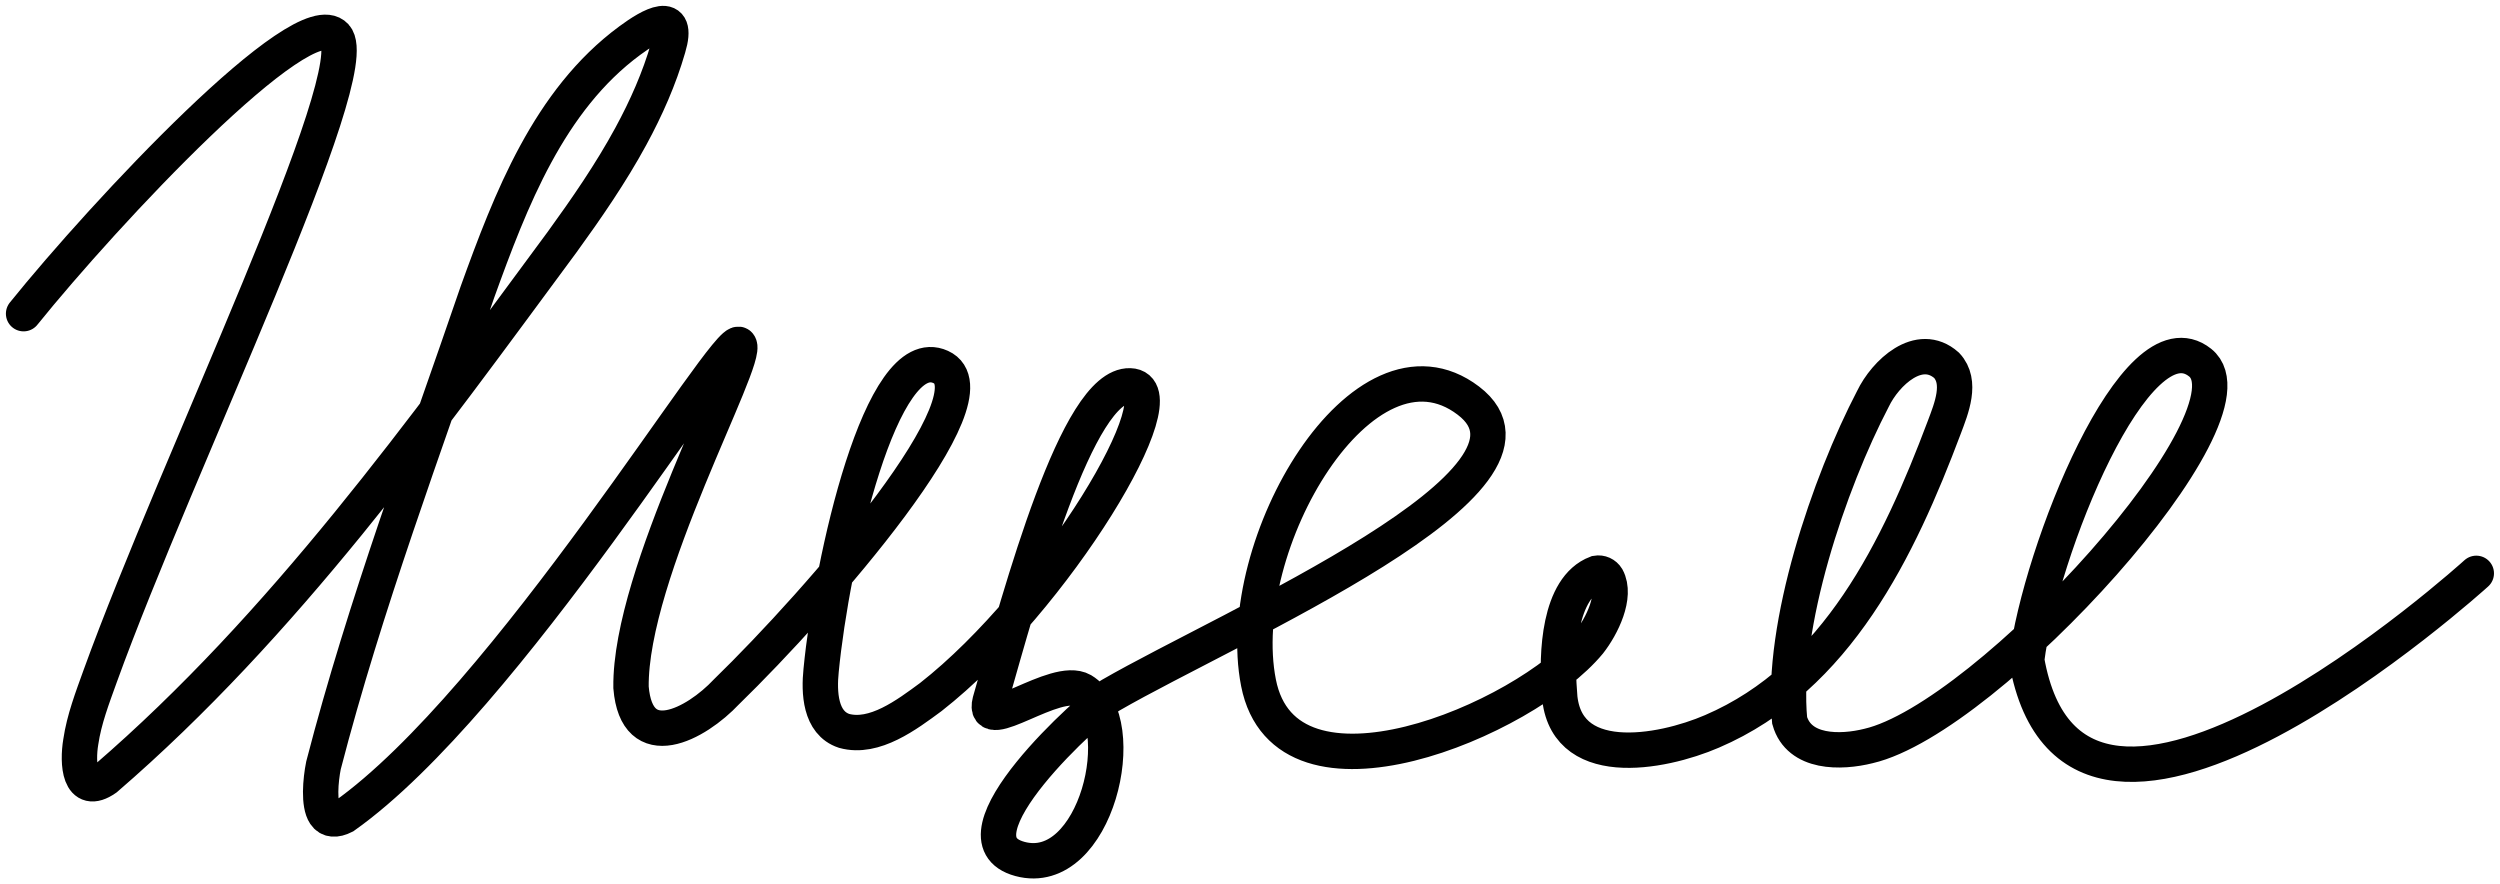 <?xml version="1.0" encoding="UTF-8"?> <svg xmlns="http://www.w3.org/2000/svg" id="Layer_1" viewBox="0 0 212 75"><defs><style> .cls-1 { fill: none; stroke: #000; stroke-linecap: round; stroke-miterlimit: 10; stroke-width: 3px; } </style></defs><path class="cls-1" d="M2,26.6C8.88,18.06,25.69.09,28.44,3.07c2.75,2.97-13.4,36.18-19.95,54.28-.65,1.81-1.36,3.65-1.64,5.56-.3,1.79-.14,4.68,2.12,3.1,15.07-13,26.85-29.45,38.71-45.5,2.08-2.87,4.12-5.83,5.81-8.94,1.31-2.41,2.42-4.92,3.17-7.52.99-3.31-1.47-1.93-3.25-.61-6.87,5.06-10.11,13.53-12.92,21.31-4.56,13.33-9.53,26.53-13.06,40.16-.25,1.25-.43,3.3.13,4.13.33.5.91.53,1.62.17,13.83-9.79,32.6-41.18,33.5-39.98.9,1.2-9.29,19.36-9.17,29.06.48,5.81,5.49,3.15,8.1.37,7.88-7.66,23.22-25.24,18.16-27.54-5.05-2.31-9.24,16.43-10.14,25.73-.19,1.85-.1,4.45,1.95,5.13,2.57.71,5.33-1.38,7.35-2.87,10.52-8.23,21.37-26.25,16.89-26.39-4.48-.14-9.17,17.34-11.87,26.78-.73,2.92,5.56-2.24,7.82-.95,4.34,2.6,1.17,16.03-5.28,14.29-6.45-1.74,6.21-13.04,7.7-13.89,10.29-5.94,39.19-18.25,30.32-24.98-8.87-6.74-20.09,12.22-17.79,23.93,2.3,11.71,22.56,3.2,28.04-3.42,1.09-1.39,2.34-3.94,1.51-5.47-.19-.31-.53-.46-.88-.4-3.22,1.22-3.41,6.89-3.16,10,.23,6.83,8.62,5.28,12.95,3.41,10.6-4.55,15.84-15.54,19.69-25.77.61-1.62,1.53-3.85.2-5.27-2.33-2.06-5.19.64-6.25,2.85-3.71,7.11-7.83,19.24-7.06,27.26.8,2.82,4.33,2.76,6.69,2.17,10.13-2.35,33.59-28.15,28.12-32.51-5.47-4.36-13.58,16.08-14.71,25.22,4.13,23.52,38.13-7.35,38.13-7.35"></path></svg> 